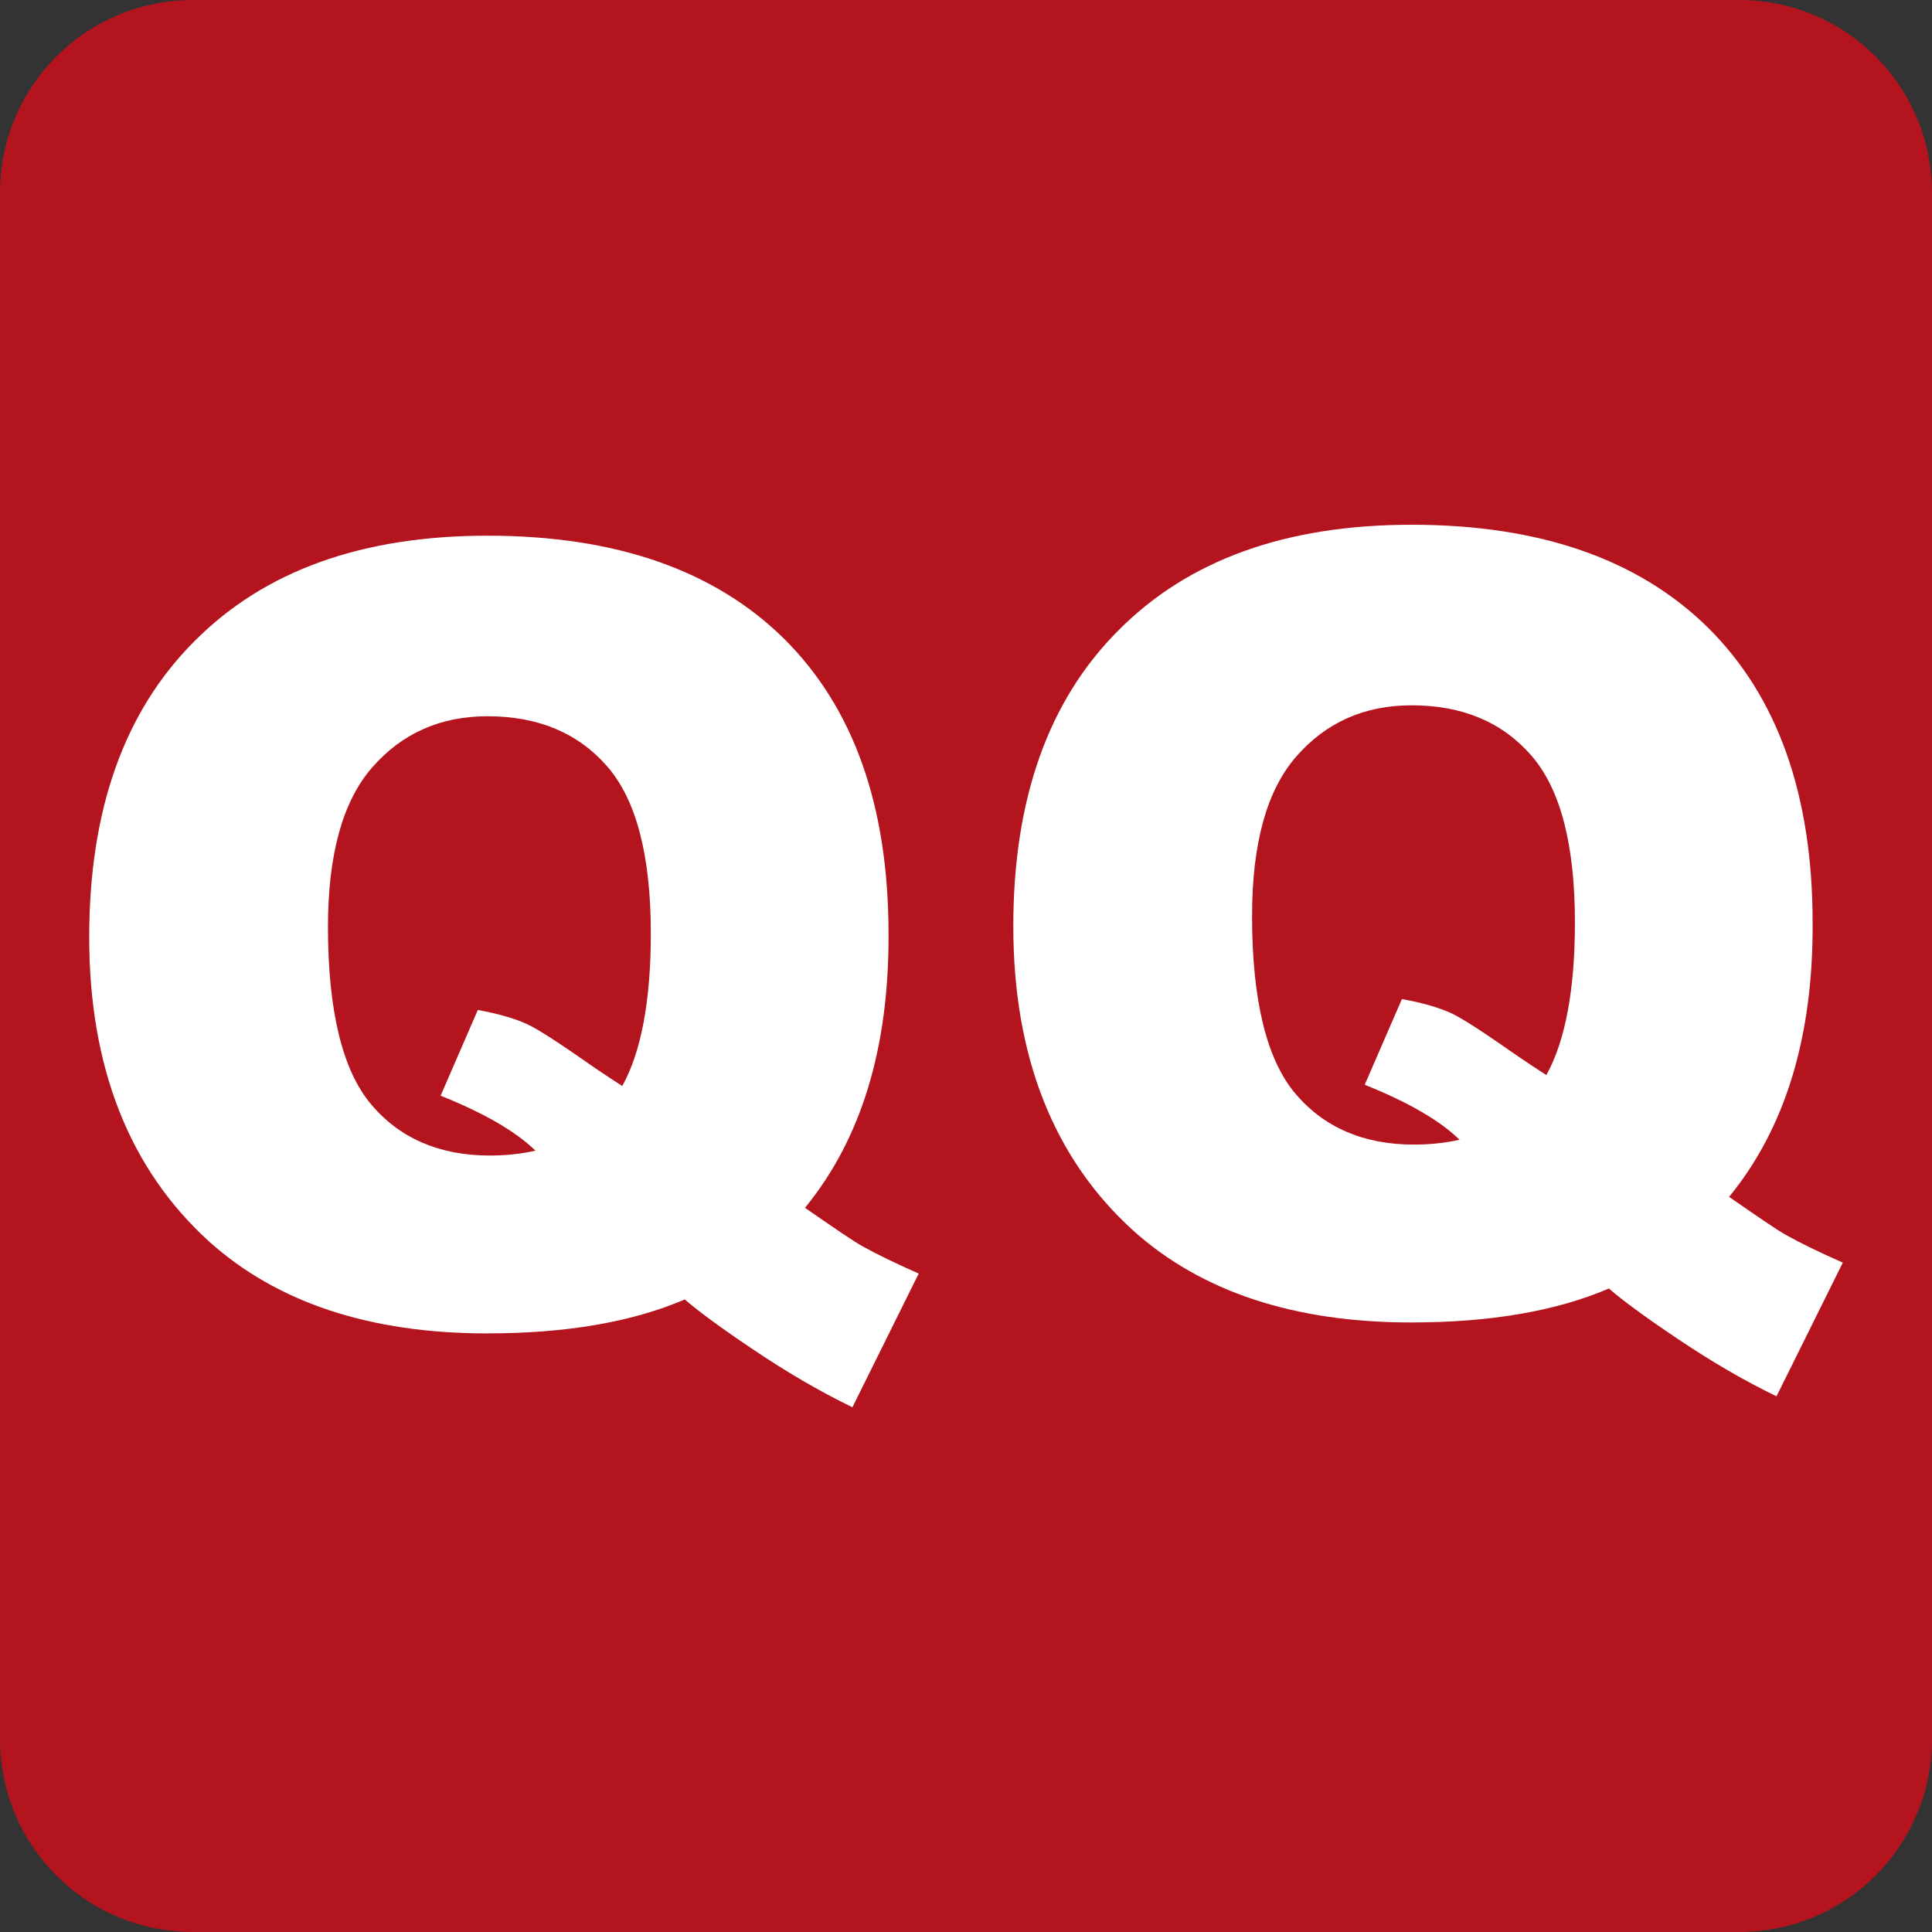 <?xml version="1.0" encoding="UTF-8" standalone="no"?>
<!-- Generator: Adobe Illustrator 15.1.0, SVG Export Plug-In . SVG Version: 6.00 Build 0)  -->

<svg
   xmlns:dc="http://purl.org/dc/elements/1.1/"
   xmlns:cc="http://creativecommons.org/ns#"
   xmlns:rdf="http://www.w3.org/1999/02/22-rdf-syntax-ns#"
   xmlns:svg="http://www.w3.org/2000/svg"
   xmlns="http://www.w3.org/2000/svg"
   xmlns:sodipodi="http://sodipodi.sourceforge.net/DTD/sodipodi-0.dtd"
   xmlns:inkscape="http://www.inkscape.org/namespaces/inkscape"
   version="1.1"
   id="Layer_1"
   x="0px"
   y="0px"
   width="512px"
   height="512px"
   viewBox="0 0 512 512"
   enable-background="new 0 0 512 512"
   xml:space="preserve"
   inkscape:version="0.47 r22583"
   sodipodi:docname="Quick Queue availability logo (BGW).svg"><rect x="0" y="0" width="512" height="512" fill="#333333" stroke="none"/><defs
   id="defs2846"><inkscape:perspective
   sodipodi:type="inkscape:persp3d"
   inkscape:vp_x="0 : 256 : 1"
   inkscape:vp_y="0 : 1000 : 0"
   inkscape:vp_z="512 : 256 : 1"
   inkscape:persp3d-origin="256 : 170.66667 : 1"
   id="perspective2850" />
	
	
	
<inkscape:perspective
   id="perspective2863"
   inkscape:persp3d-origin="0.5 : 0.33333333 : 1"
   inkscape:vp_z="1 : 0.5 : 1"
   inkscape:vp_y="0 : 1000 : 0"
   inkscape:vp_x="0 : 0.5 : 1"
   sodipodi:type="inkscape:persp3d" /><inkscape:perspective
   id="perspective2907"
   inkscape:persp3d-origin="0.5 : 0.33333333 : 1"
   inkscape:vp_z="1 : 0.5 : 1"
   inkscape:vp_y="0 : 1000 : 0"
   inkscape:vp_x="0 : 0.5 : 1"
   sodipodi:type="inkscape:persp3d" /></defs><sodipodi:namedview
   pagecolor="#ffffff"
   bordercolor="#666666"
   borderopacity="1"
   objecttolerance="10"
   gridtolerance="10"
   guidetolerance="10"
   inkscape:pageopacity="0"
   inkscape:pageshadow="2"
   inkscape:window-width="1440"
   inkscape:window-height="838"
   id="namedview2844"
   showgrid="false"
   inkscape:zoom="0.70434464"
   inkscape:cx="736.28272"
   inkscape:cy="191.33641"
   inkscape:window-x="-8"
   inkscape:window-y="-8"
   inkscape:window-maximized="1"
   inkscape:current-layer="Layer_1" />
<path
   id="rect1985"
   fill="#c00"
   d="M51.2,0h409.6C489.2,0,512,22.8,512,51.2v409.6c0,28.4-22.8,51.2-51.2,51.2H51.2  C22.8,512,0,489.2,0,460.8V51.2C0,22.8,22.8,0,51.2,0L51.2,0z"
   style="fill:#b4141e;fill-opacity:1" />
<path
   style="fill:#ffffff"
   id="path2838"
   d="m 213.328,320.084 c 7.856,5.428 12.998,8.999 15.427,10.284 3.571,2 8.57,4.428 14.712,7.142 l -17.569,35.424 c -8.856,-4.285 -17.569,-9.427 -26.282,-15.284 -8.713,-5.856 -14.712,-10.284 -18.141,-13.284 -13.998,5.999 -31.425,8.999 -52.422,8.999 -30.996,0 -55.564,-8.142 -73.562,-24.283 -21.14,-19.14 -31.853,-46.137 -31.853,-80.704 0,-33.71 9.285,-59.85 27.854,-78.419 18.569,-18.712 44.423,-27.996 77.704,-27.996 33.996,0 60.135,9.142 78.561,27.282 18.426,18.283 27.711,44.28 27.711,78.276 0.143,30.282 -7.285,54.422 -22.14,72.562 z m -48.422,-32.282 c 4.999,-8.999 7.57,-22.569 7.57,-40.423 0,-20.712 -3.857,-35.424 -11.57,-44.28 -7.713,-8.856 -18.283,-13.284 -31.71,-13.284 -12.57,0 -22.711,4.571 -30.568,13.57 -7.856,8.999 -11.713,23.14 -11.713,42.28 0,22.283 3.857,37.995 11.427,46.994 7.57,8.999 18.141,13.57 31.425,13.57 4.285,0 8.285,-0.429 12.141,-1.286 -5.285,-5.142 -13.713,-9.999 -25.14,-14.57 l 9.856,-22.711 c 5.571,1 9.856,2.285 12.998,3.714 3.142,1.428 9.142,5.428 18.141,11.713 2.285,1.571 4.714,3.142 7.142,4.714 z" />
<path
   style="fill:#ffffff"
   id="path2838-4"
   d="m 458.223,317.185 c 7.856,5.428 12.998,8.999 15.427,10.284 3.571,2 8.57,4.428 14.712,7.142 l -17.569,35.424 c -8.856,-4.285 -17.569,-9.427 -26.282,-15.284 -8.713,-5.856 -14.712,-10.284 -18.141,-13.284 -13.998,5.999 -31.425,8.999 -52.422,8.999 -30.996,0 -55.564,-8.142 -73.562,-24.283 -21.14,-19.14 -31.853,-46.137 -31.853,-80.704 0,-33.71 9.285,-59.85 27.854,-78.419 18.569,-18.712 44.423,-27.996 77.704,-27.996 33.996,0 60.135,9.142 78.561,27.282 18.426,18.283 27.711,44.28 27.711,78.276 0.143,30.282 -7.285,54.422 -22.14,72.562 z m -48.422,-32.282 c 4.999,-8.999 7.57,-22.569 7.57,-40.423 0,-20.712 -3.857,-35.424 -11.57,-44.28 -7.713,-8.856 -18.283,-13.284 -31.71,-13.284 -12.57,0 -22.711,4.571 -30.568,13.57 -7.856,8.999 -11.713,23.14 -11.713,42.28 0,22.283 3.857,37.995 11.427,46.994 7.57,8.999 18.141,13.57 31.425,13.57 4.285,0 8.285,-0.429 12.141,-1.286 -5.285,-5.142 -13.713,-9.999 -25.14,-14.57 l 9.856,-22.711 c 5.571,1 9.856,2.285 12.998,3.714 3.142,1.428 9.142,5.428 18.141,11.713 2.285,1.571 4.714,3.142 7.142,4.714 z" /></svg>